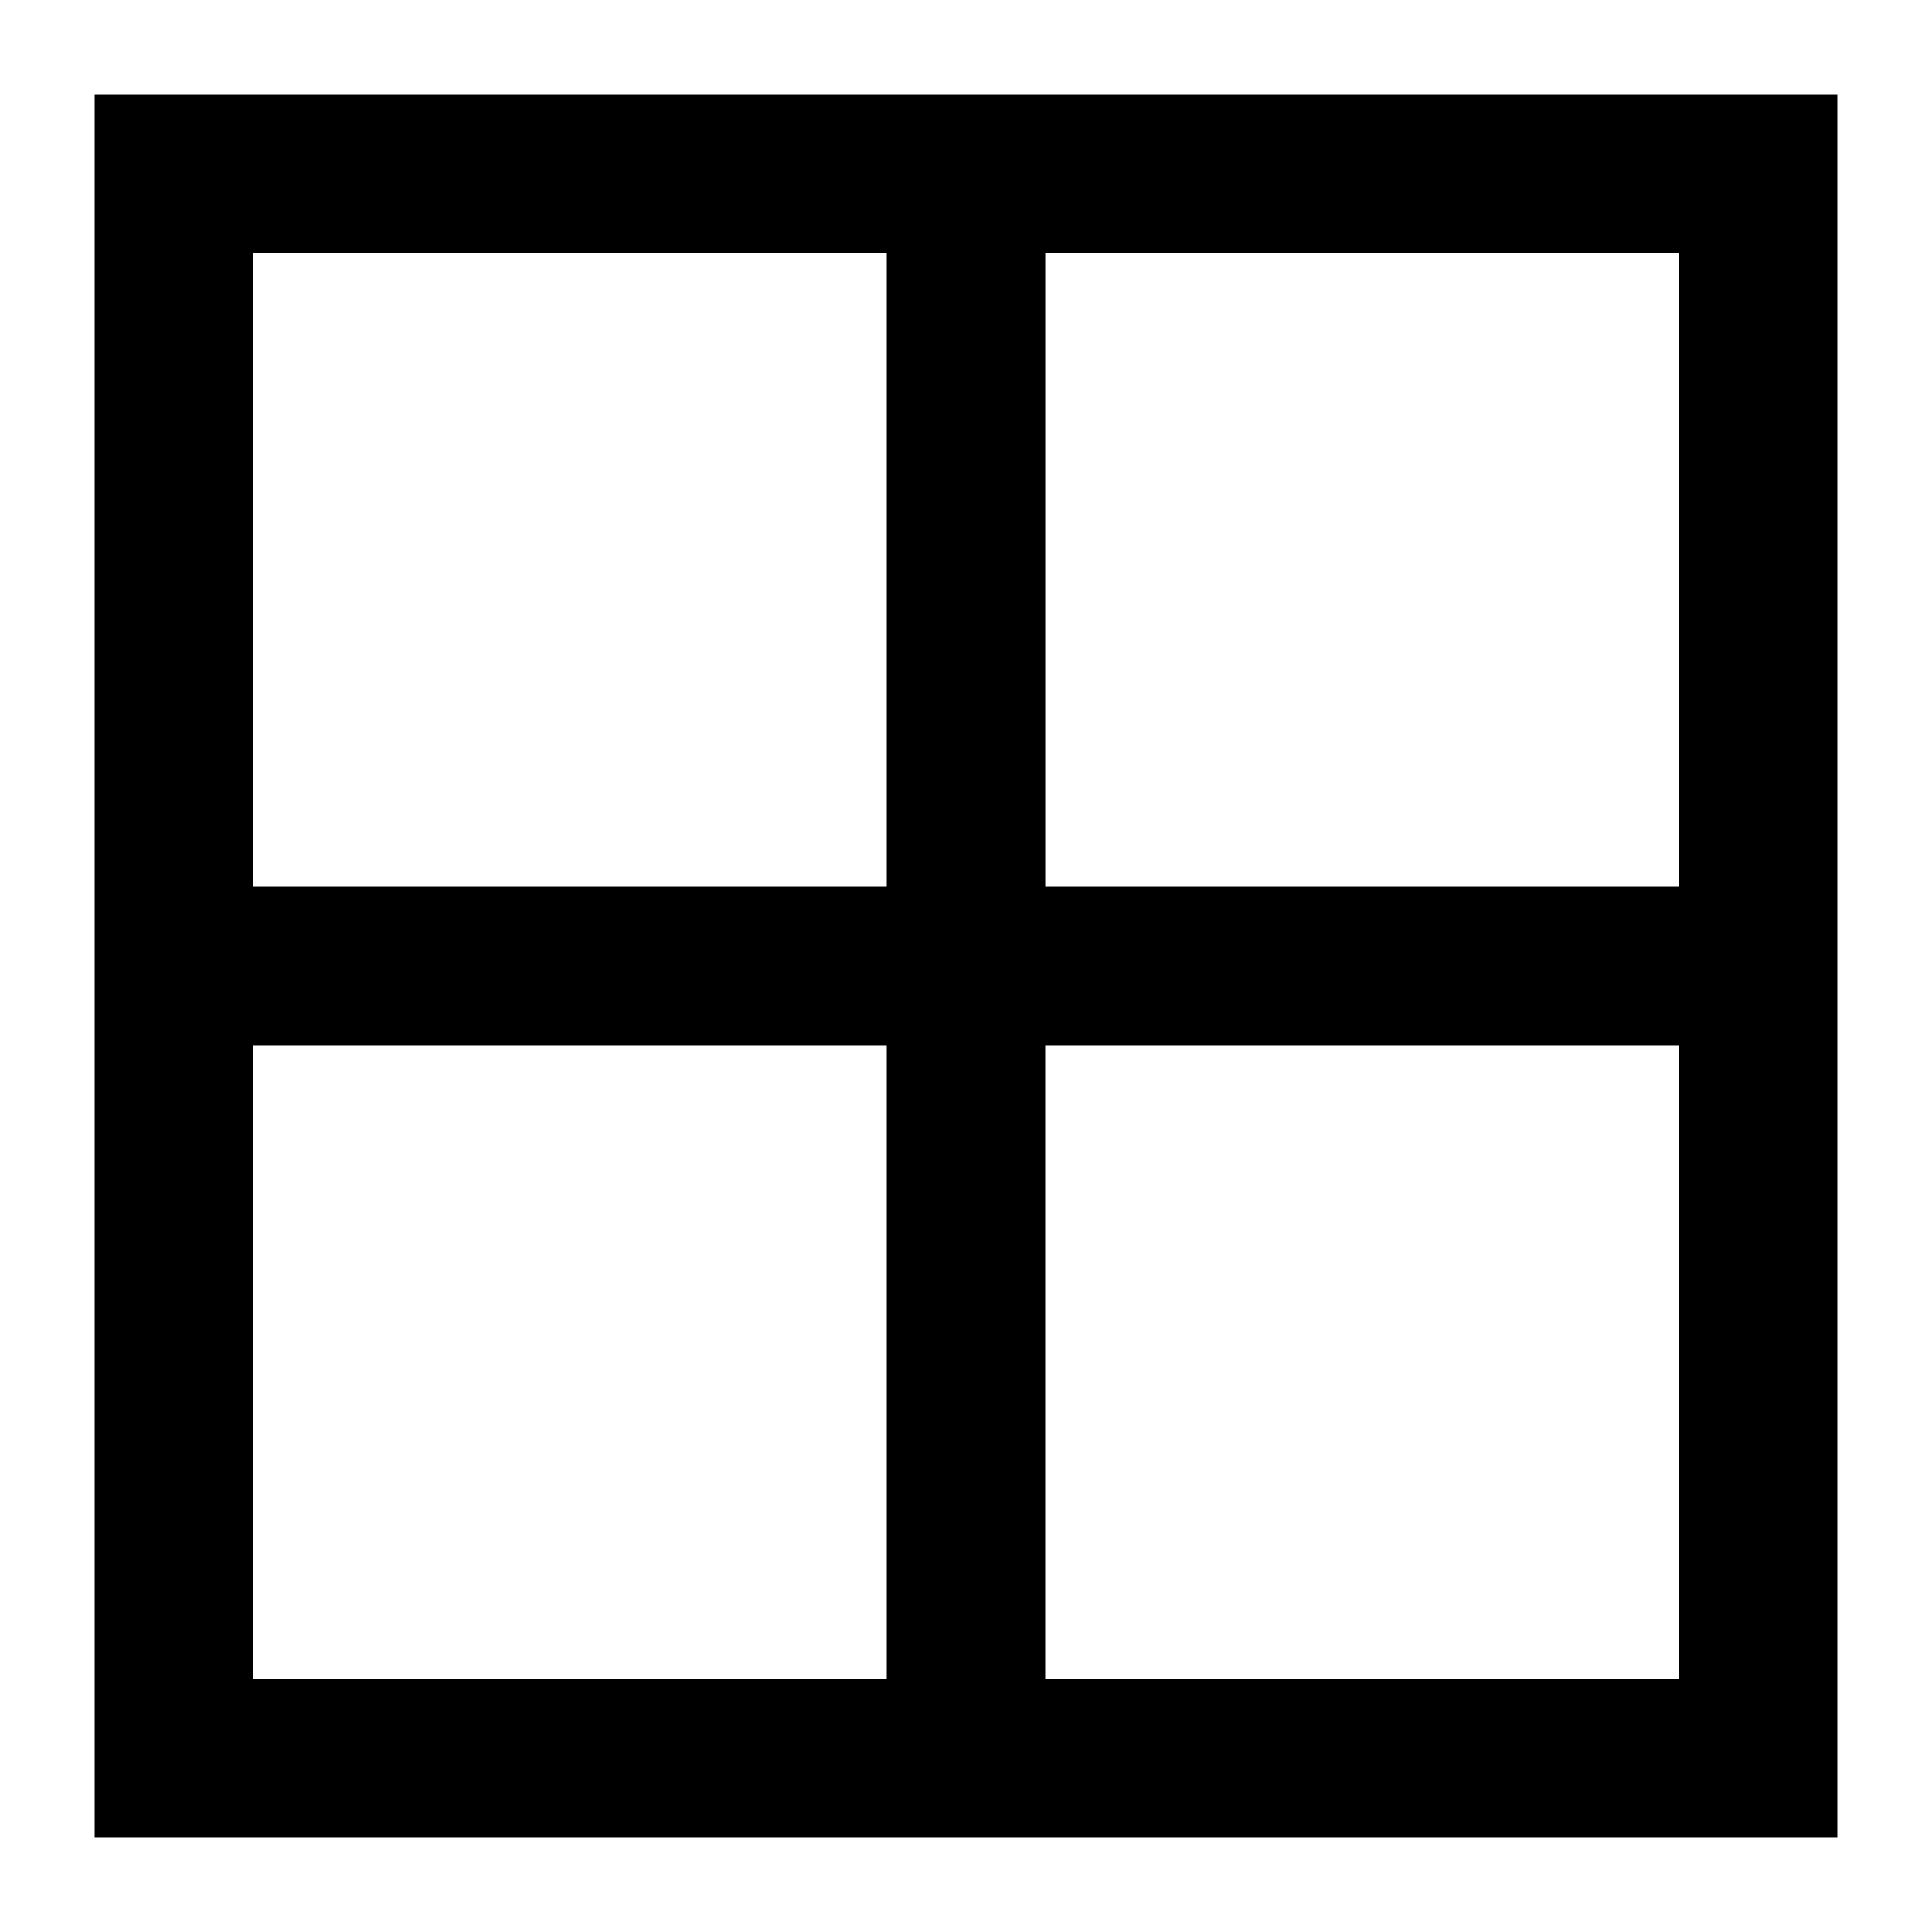 <?xml version="1.0" encoding="UTF-8"?>
<!-- Uploaded to: ICON Repo, www.svgrepo.com, Generator: ICON Repo Mixer Tools -->
<svg fill="#000000" width="800px" height="800px" version="1.1" viewBox="144 144 512 512" xmlns="http://www.w3.org/2000/svg">
 <path d="m169.09 169.09v461.82h461.82v-461.82zm419.84 209.92h-167.93v-167.94h167.94zm-209.92-167.94v167.94h-167.94v-167.94zm-167.94 209.92h167.94v167.94l-167.94-0.004zm209.92 167.94v-167.94h167.94v167.94z"/>
</svg>